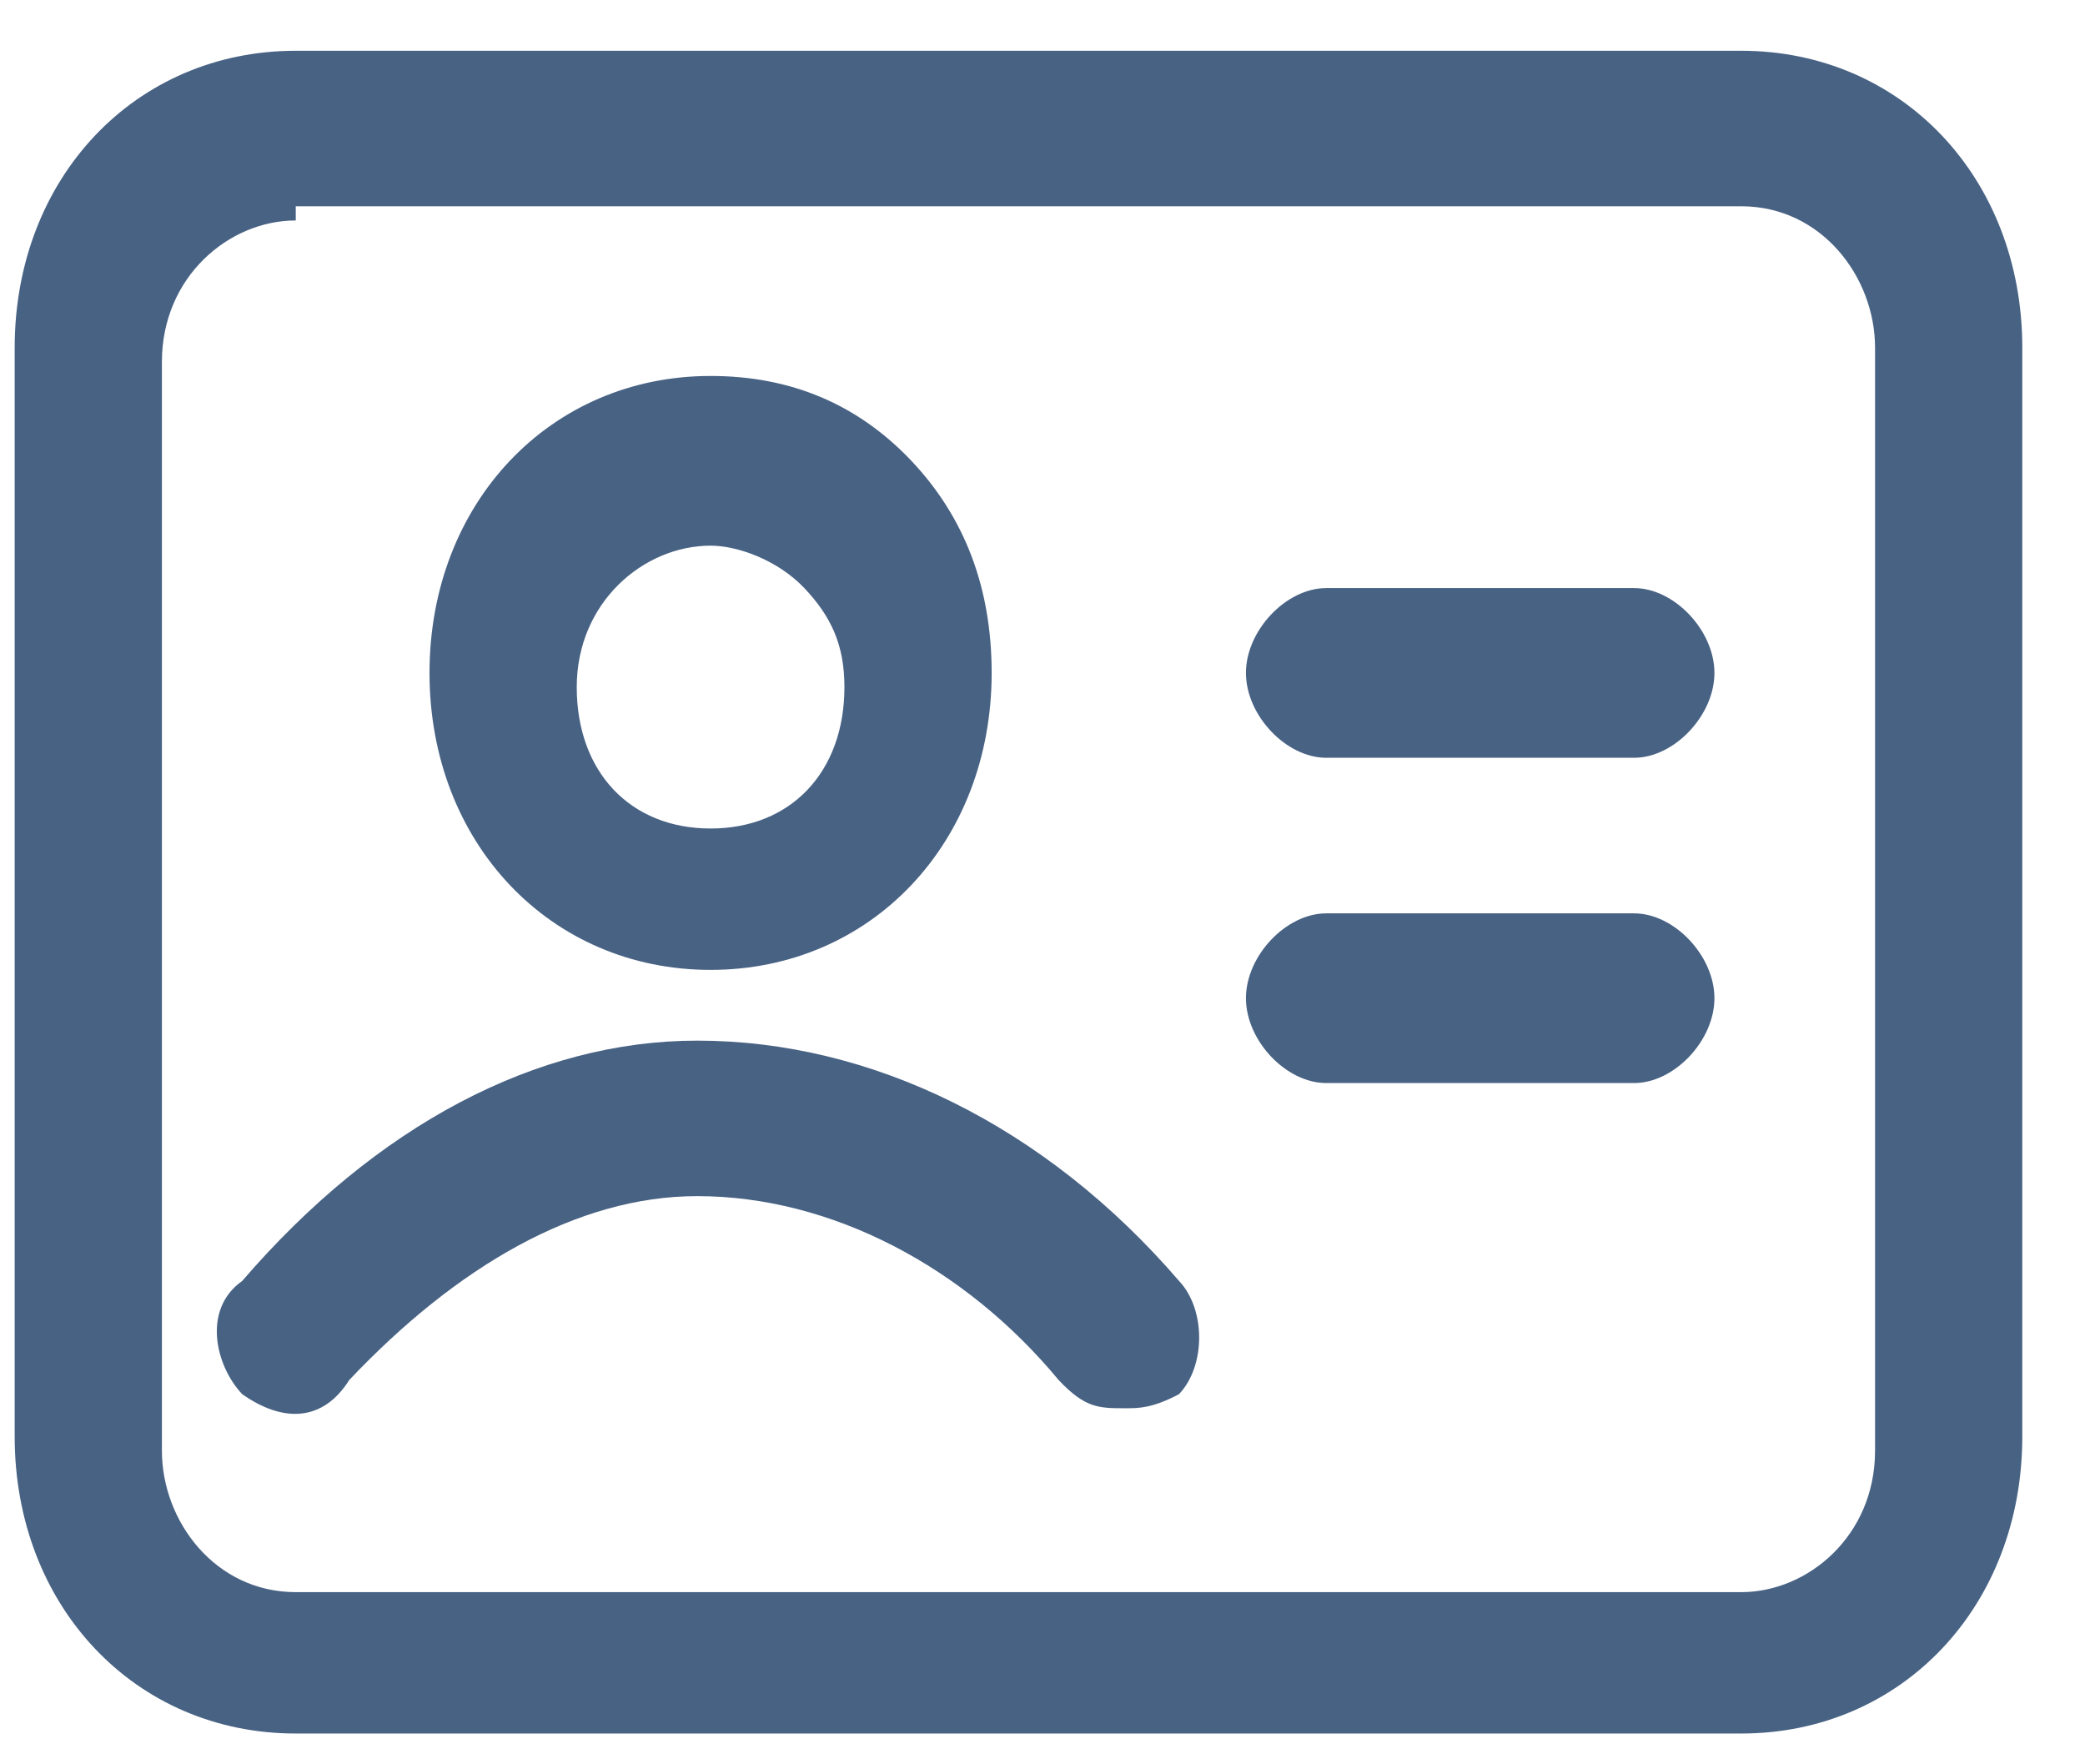 <svg width="26" height="22" viewBox="0 0 26 22" fill="none" xmlns="http://www.w3.org/2000/svg">
<path d="M21.713 21.616H3.688C1.685 21.616 0.183 20.029 0.183 17.913V4.336C0.183 2.22 1.685 0.633 3.688 0.633H21.713C23.715 0.633 25.218 2.22 25.218 4.336V17.913C25.218 20.029 23.715 21.616 21.713 21.616ZM3.688 2.749C2.853 2.749 2.019 3.454 2.019 4.512V18.09C2.019 18.971 2.686 19.853 3.688 19.853H21.713C22.547 19.853 23.382 19.148 23.382 18.09V4.336C23.382 3.454 22.714 2.572 21.713 2.572H3.688V2.749Z" fill="#486284"/>
<path d="M20.377 9.449H16.538C16.038 9.449 15.537 8.92 15.537 8.391C15.537 7.862 16.038 7.333 16.538 7.333H20.377C20.878 7.333 21.379 7.862 21.379 8.391C21.379 8.92 20.878 9.449 20.377 9.449Z" fill="#486284"/>
<path d="M20.377 13.505H16.538C16.038 13.505 15.537 12.976 15.537 12.447C15.537 11.918 16.038 11.389 16.538 11.389H20.377C20.878 11.389 21.379 11.918 21.379 12.447C21.379 12.976 20.878 13.505 20.377 13.505Z" fill="#486284"/>
<path d="M8.861 12.094C6.859 12.094 5.356 10.507 5.356 8.391C5.356 6.275 6.859 4.688 8.861 4.688C9.863 4.688 10.697 5.041 11.365 5.746C12.032 6.452 12.366 7.333 12.366 8.391C12.366 10.507 10.864 12.094 8.861 12.094ZM8.861 6.804C8.027 6.804 7.192 7.51 7.192 8.568C7.192 9.626 7.86 10.331 8.861 10.331C9.863 10.331 10.53 9.626 10.53 8.568C10.53 8.039 10.363 7.686 10.03 7.333C9.696 6.981 9.195 6.804 8.861 6.804Z" fill="#486284"/>
<path d="M14.035 17.56C13.701 17.56 13.534 17.56 13.201 17.208C12.032 15.797 10.363 14.915 8.694 14.915C7.192 14.915 5.69 15.797 4.355 17.208C4.021 17.737 3.521 17.737 3.02 17.384C2.686 17.031 2.519 16.326 3.02 15.973C4.689 14.034 6.692 12.976 8.694 12.976C10.864 12.976 13.034 14.034 14.703 15.973C15.037 16.326 15.037 17.031 14.703 17.384C14.369 17.56 14.202 17.56 14.035 17.56Z" fill="#486284"/>
</svg>
